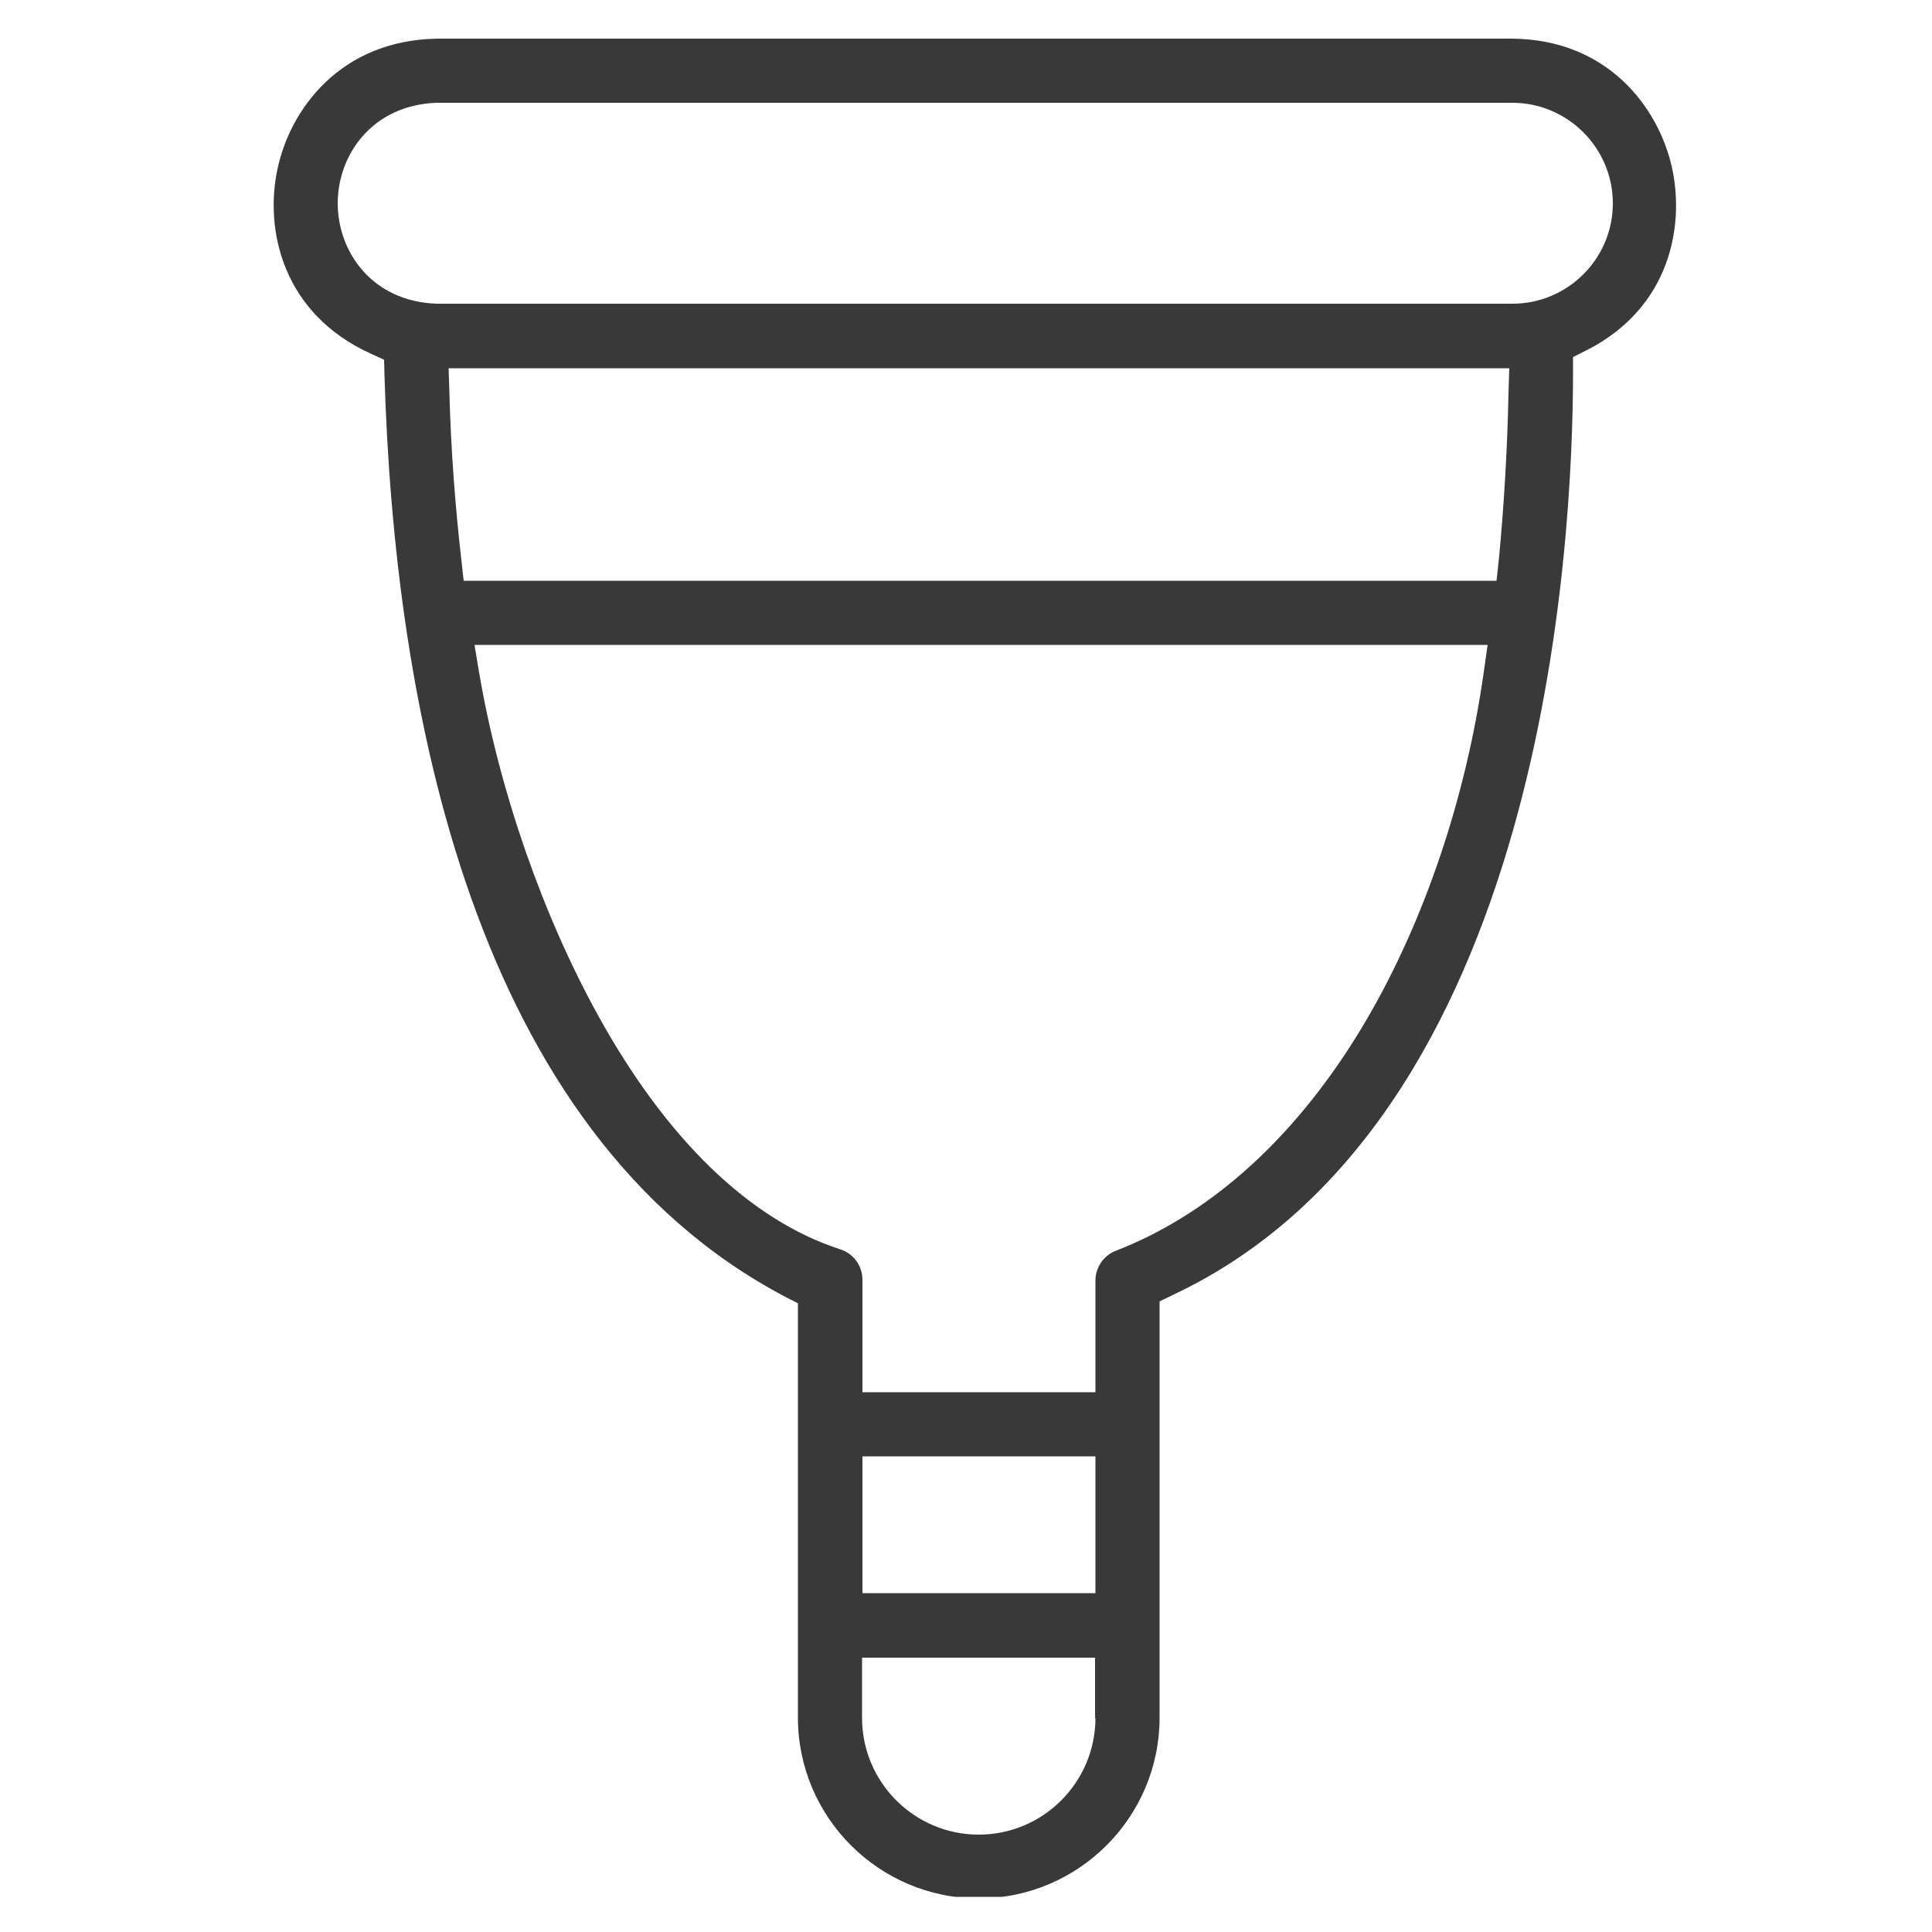 <?xml version="1.0" encoding="utf-8"?>
<!-- Generator: Adobe Illustrator 22.1.0, SVG Export Plug-In . SVG Version: 6.00 Build 0)  -->
<svg version="1.1" id="Layer_1" xmlns="http://www.w3.org/2000/svg" xmlns:xlink="http://www.w3.org/1999/xlink" x="0px" y="0px"
	 viewBox="0 0 500 500" style="enable-background:new 0 0 500 500;" xml:space="preserve">
<style type="text/css">
	.st0{clip-path:url(#SVGID_1_);}
	.st1{fill:none;}
	.st2{fill:#393939;}
</style>
<g>
	<g>
		<defs>
			<rect id="SVGID_39_" x="67.8" y="9" width="366.5" height="481.9"/>
		</defs>
		<clipPath id="SVGID_1_">
			<use xlink:href="#SVGID_39_"  style="overflow:visible;"/>
		</clipPath>
		<g class="st0">
			<rect x="235.4" y="389.2" class="st1" width="35.8" height="10.8"/>
			<path class="st1" d="M130.9,138h245.2c0.9-9.7,1.5-20,1.8-30.5H128.7C129.2,117.9,129.9,128.1,130.9,138z"/>
			<path class="st1" d="M253.3,462.4c9.9,0,17.9-8,17.9-17.9v-3.3h-35.8v3.3C235.4,454.4,243.4,462.4,253.3,462.4z"/>
			<path class="st1" d="M221.1,311.6c8.6,2.7,14.3,10.6,14.3,19.6V348h35.8v-16.6c0-8.3,5-15.8,12.6-19l0.2-0.1
				c50.6-19.1,77.9-82.1,86.7-133.1H137.3c5.4,27,15.6,55,28.2,77.8C176.9,277.4,195.7,303.4,221.1,311.6z"/>
			<path class="st1" d="M391.4,38.9h-278c-10.1,0.4-13.7,7.7-13.7,13.7c0,6.6,4.2,13.3,13.7,13.7h278c7.6,0,13.7-6.1,13.7-13.7
				C405.1,45.1,399,38.9,391.4,38.9z"/>
			<path class="st2" d="M432.6,42.9c-3.5-15-16.4-32.7-41.3-32.9l-278.1,0C87.9,10.4,75,28.5,71.8,43.8C68.5,59.2,72.9,81,95.9,91.5
				l3.5,1.6l0.1,3.8c2.5,85.3,22.6,196,103.7,238.7l3.3,1.7v107.2c0,25.8,21,46.8,46.8,46.8c25.8,0,46.8-21,46.8-46.8V336.8l3.5-1.7
				c96.2-45.3,103.5-194.3,103.5-238.9l0-3.8l3.4-1.7C432.5,79.6,436.1,58,432.6,42.9z M283.5,444.6c0,16.6-13.5,30.2-30.2,30.2
				c-16.6,0-30.2-13.5-30.2-30.2v-15.6h60.3V444.6z M283.5,412.3h-60.3v-35.4h60.3V412.3z M384,173.9c-4.6,32.6-15.4,64.5-30.4,90.1
				c-17.3,29.5-39.8,50.1-65.1,59.8c-3,1.3-5,4.3-5,7.6v28.9h-60.3v-29.1c0-3.6-2.3-6.8-5.8-7.9c-23.2-7.5-44.8-28.3-62.5-60.3
				c-14.4-26-25.7-58.4-30.9-88.9l-1.2-7.2H385L384,173.9z M390.4,101.5c-0.3,15.1-1.2,29.7-2.5,43.3l-0.6,5.5H120l-0.6-5.4
				c-1.6-13.9-2.7-28.5-3.1-43.3l-0.2-6.3h274.5L390.4,101.5z M391.4,78.6H113.1l-0.1,0c-16.8-0.6-25.6-13.5-25.6-26
				c0-12.4,8.8-25.4,25.6-26l0.2,0h278.2c14.3,0,26,11.7,26,26C417.4,67,405.7,78.6,391.4,78.6z"/>
		</g>
	</g>
</g>
</svg>
